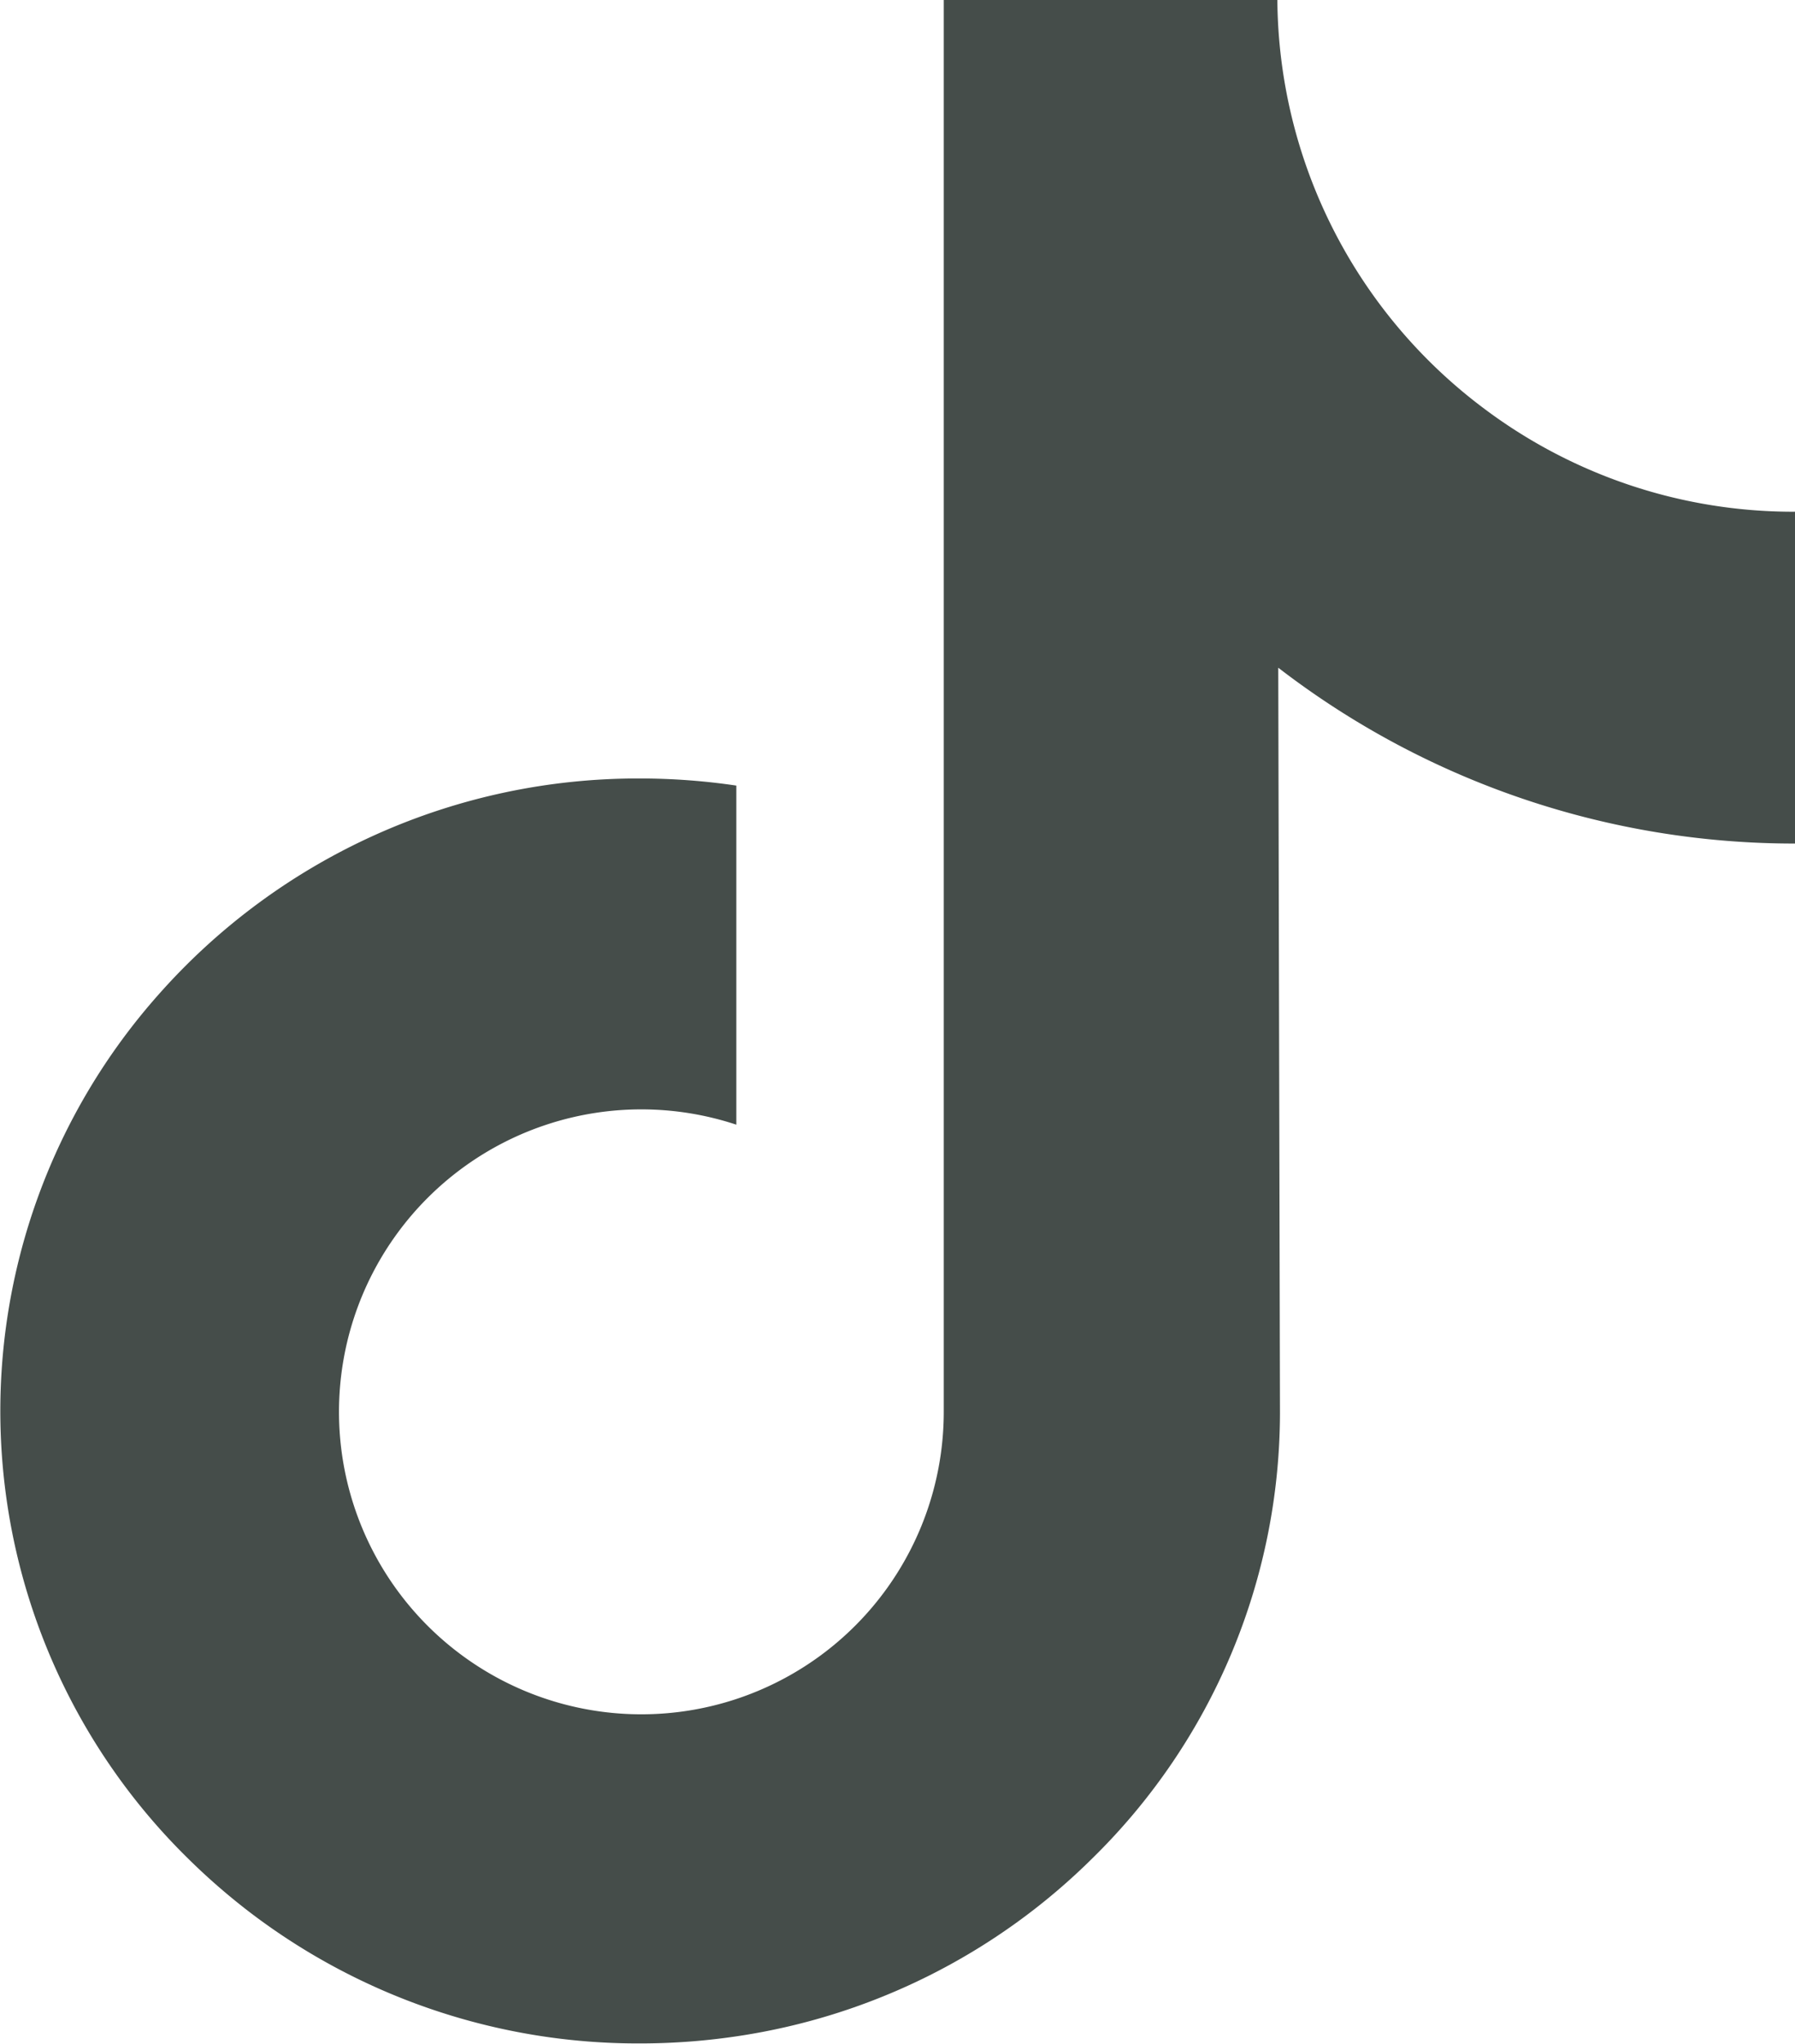 <svg xmlns="http://www.w3.org/2000/svg" width="21.964" height="25" viewBox="0 0 21.964 25">
  <g id="icon_tiktok" transform="translate(-31.423 -0.39)">
    <path id="パス_1447" data-name="パス 1447" d="M53.375,6.65a6.3,6.3,0,0,1-3.806-1.272A6.3,6.3,0,0,1,47.053.39H42.971V11.544l0,6.11a3.7,3.7,0,1,1-2.538-3.506V10a8.032,8.032,0,0,0-1.177-.087,7.827,7.827,0,0,0-5.882,2.631,7.671,7.671,0,0,0,.346,10.577,7.963,7.963,0,0,0,.737.644,7.828,7.828,0,0,0,4.8,1.622,8.033,8.033,0,0,0,1.177-.087,7.8,7.8,0,0,0,4.358-2.18,7.642,7.642,0,0,0,2.293-5.439l-.021-9.123a10.343,10.343,0,0,0,6.329,2.151V6.649S53.376,6.65,53.375,6.65Z" transform="translate(0)" fill="#454d4a"/>
  </g>
</svg>
